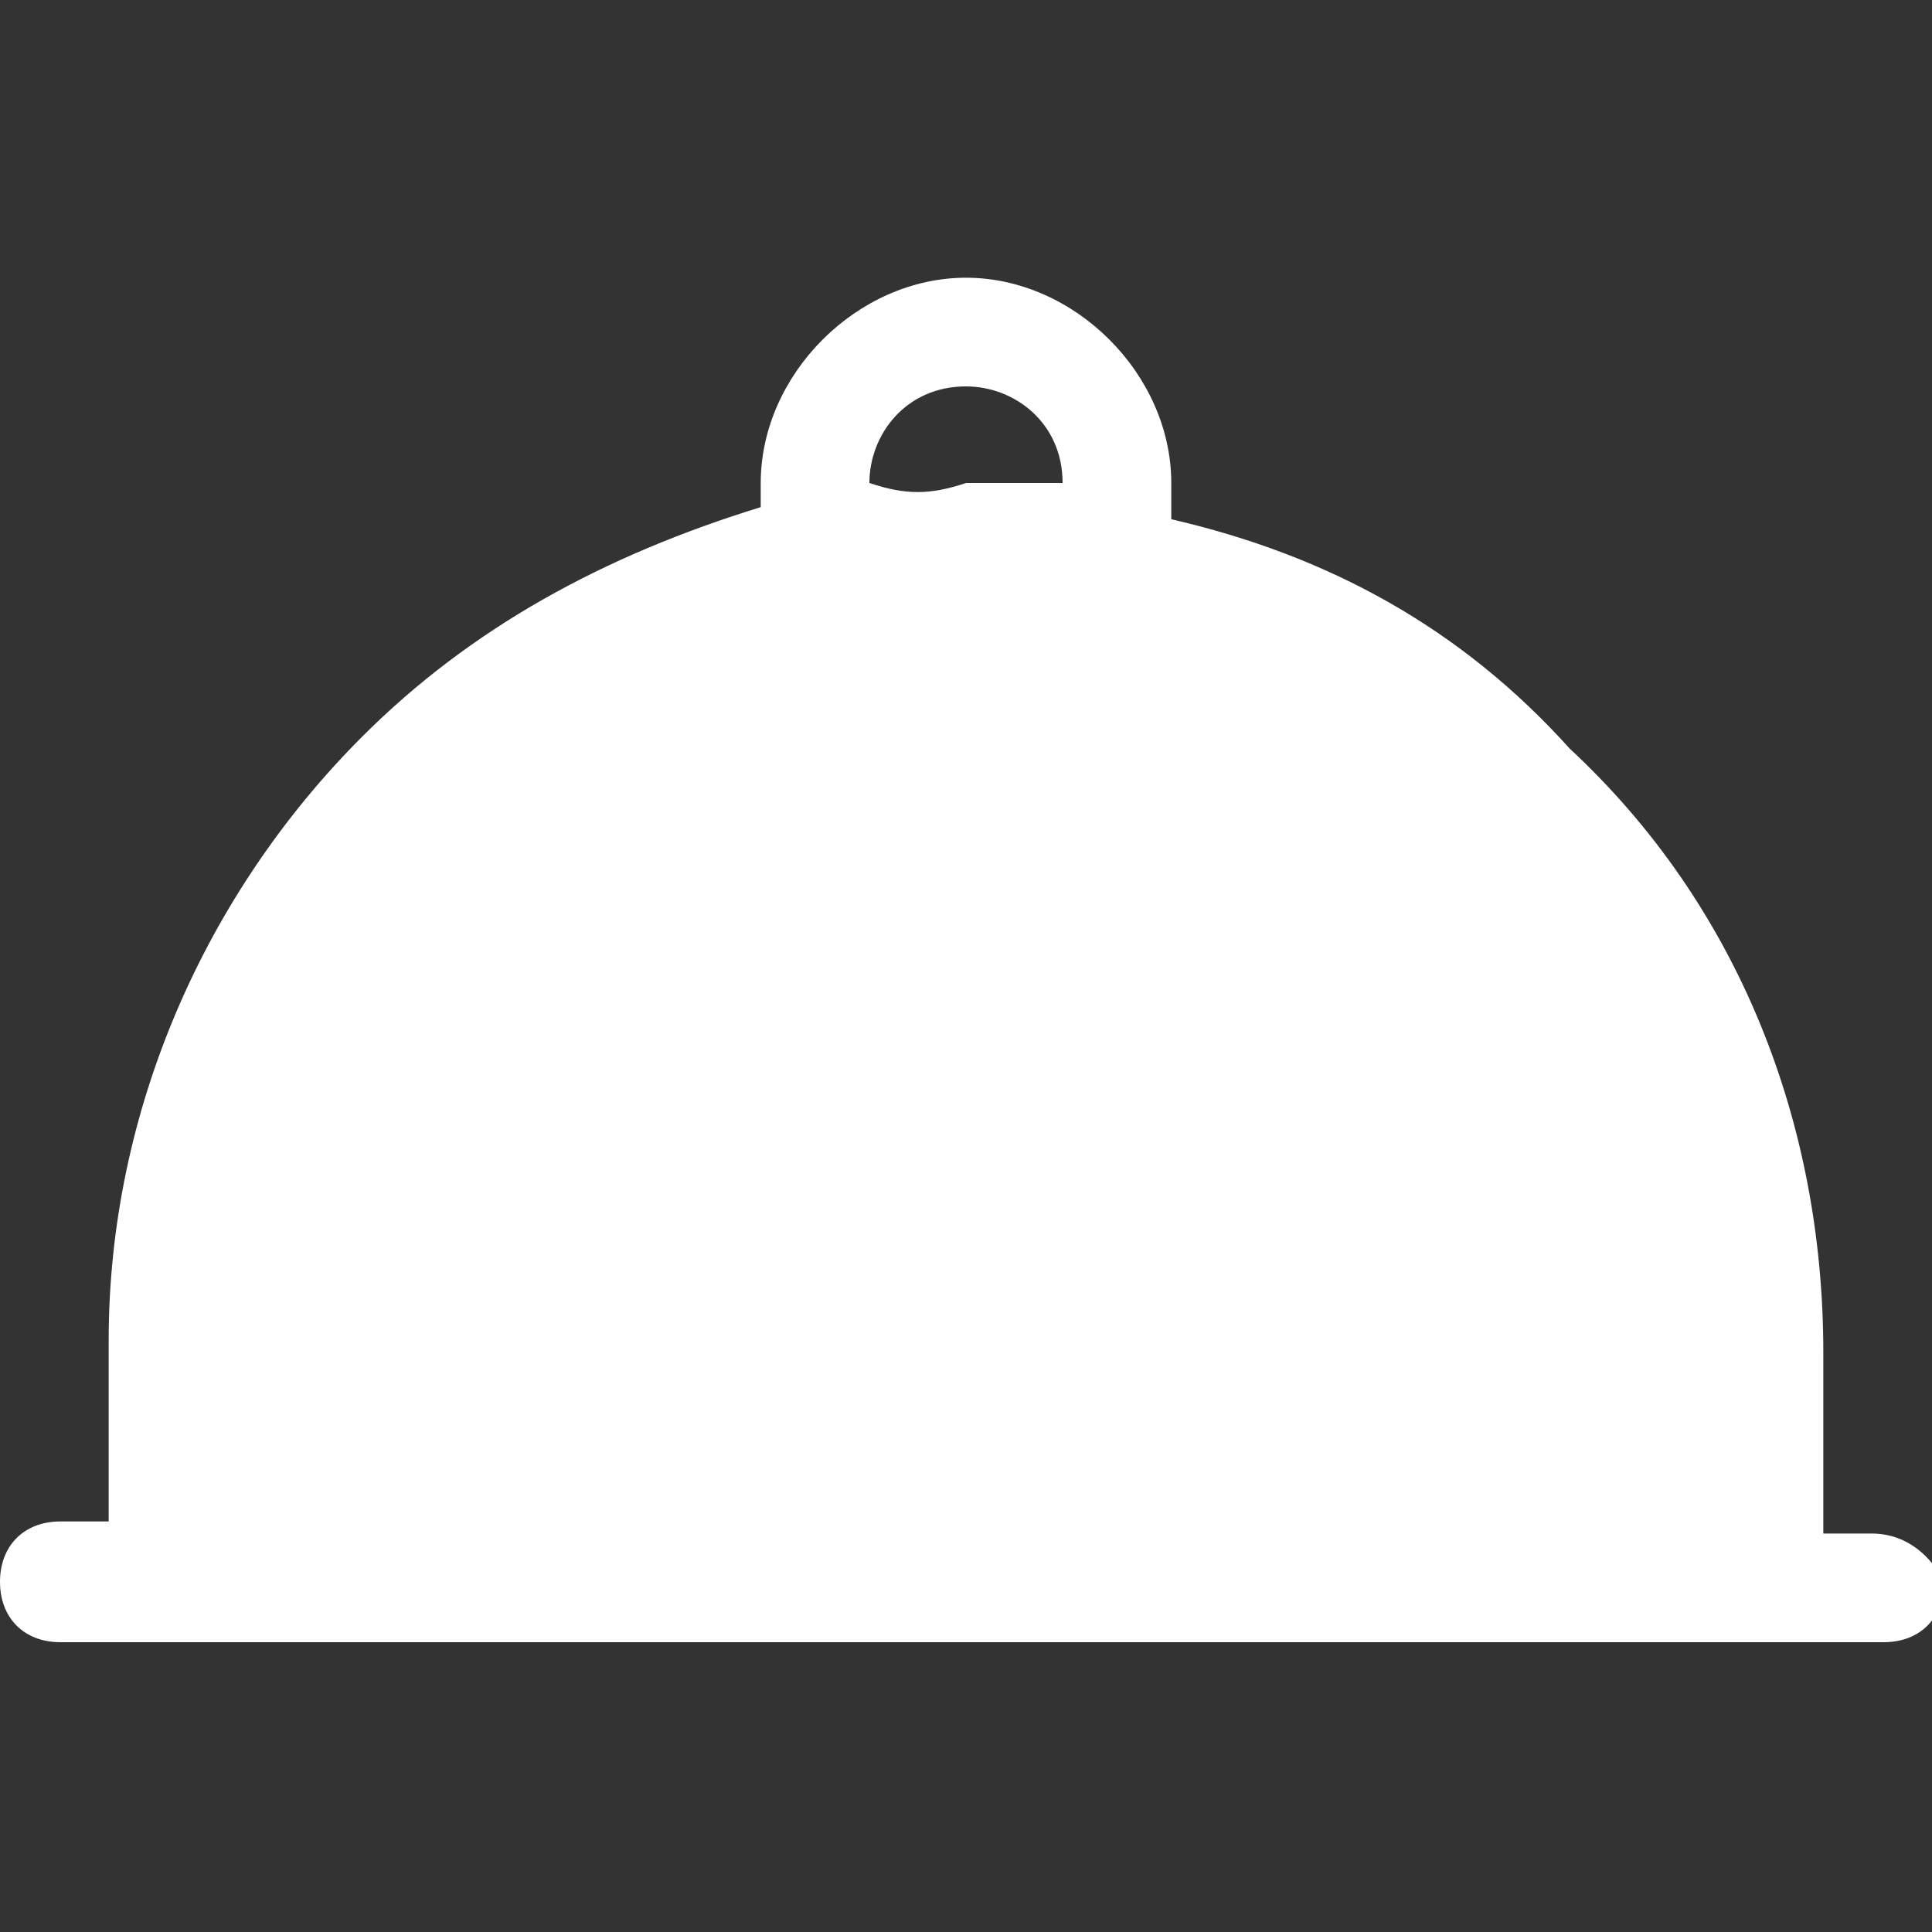 <?xml version="1.0" encoding="utf-8"?>
<!-- Generator: Adobe Illustrator 21.1.0, SVG Export Plug-In . SVG Version: 6.00 Build 0)  -->
<svg version="1.1" id="Слой_1" xmlns="http://www.w3.org/2000/svg" xmlns:xlink="http://www.w3.org/1999/xlink" x="0px" y="0px"
	 viewBox="0 0 16 16" style="enable-background:new 0 0 16 16;" xml:space="preserve">
<rect x="0" y="0" width="16" height="16" fill="#333333" stroke="none"/>
<style type="text/css">
	.st0{fill:#FFFFFF;}
</style>
<path class="st0" d="M15.5,12.7h-0.4v-1.5c0-1.9-0.7-3.7-2.1-5C12.1,5.2,11,4.6,9.7,4.3V4c0-0.9-0.8-1.7-1.7-1.7
	C7.1,2.3,6.3,3.1,6.3,4v0.2C5,4.6,3.9,5.2,3,6.1c-1.3,1.3-2.1,3.1-2.1,5v1.5H0.5c-0.3,0-0.5,0.2-0.5,0.5c0,0.3,0.2,0.5,0.5,0.5h15.1
	c0.3,0,0.5-0.2,0.5-0.5C16,12.9,15.8,12.7,15.5,12.7L15.5,12.7z M7.2,4c0-0.4,0.3-0.8,0.8-0.8c0.4,0,0.8,0.3,0.8,0.8v0
	c-0.3,0-0.5,0-0.8,0C7.7,4.1,7.5,4.1,7.2,4L7.2,4z M7.2,4"/>
</svg>
